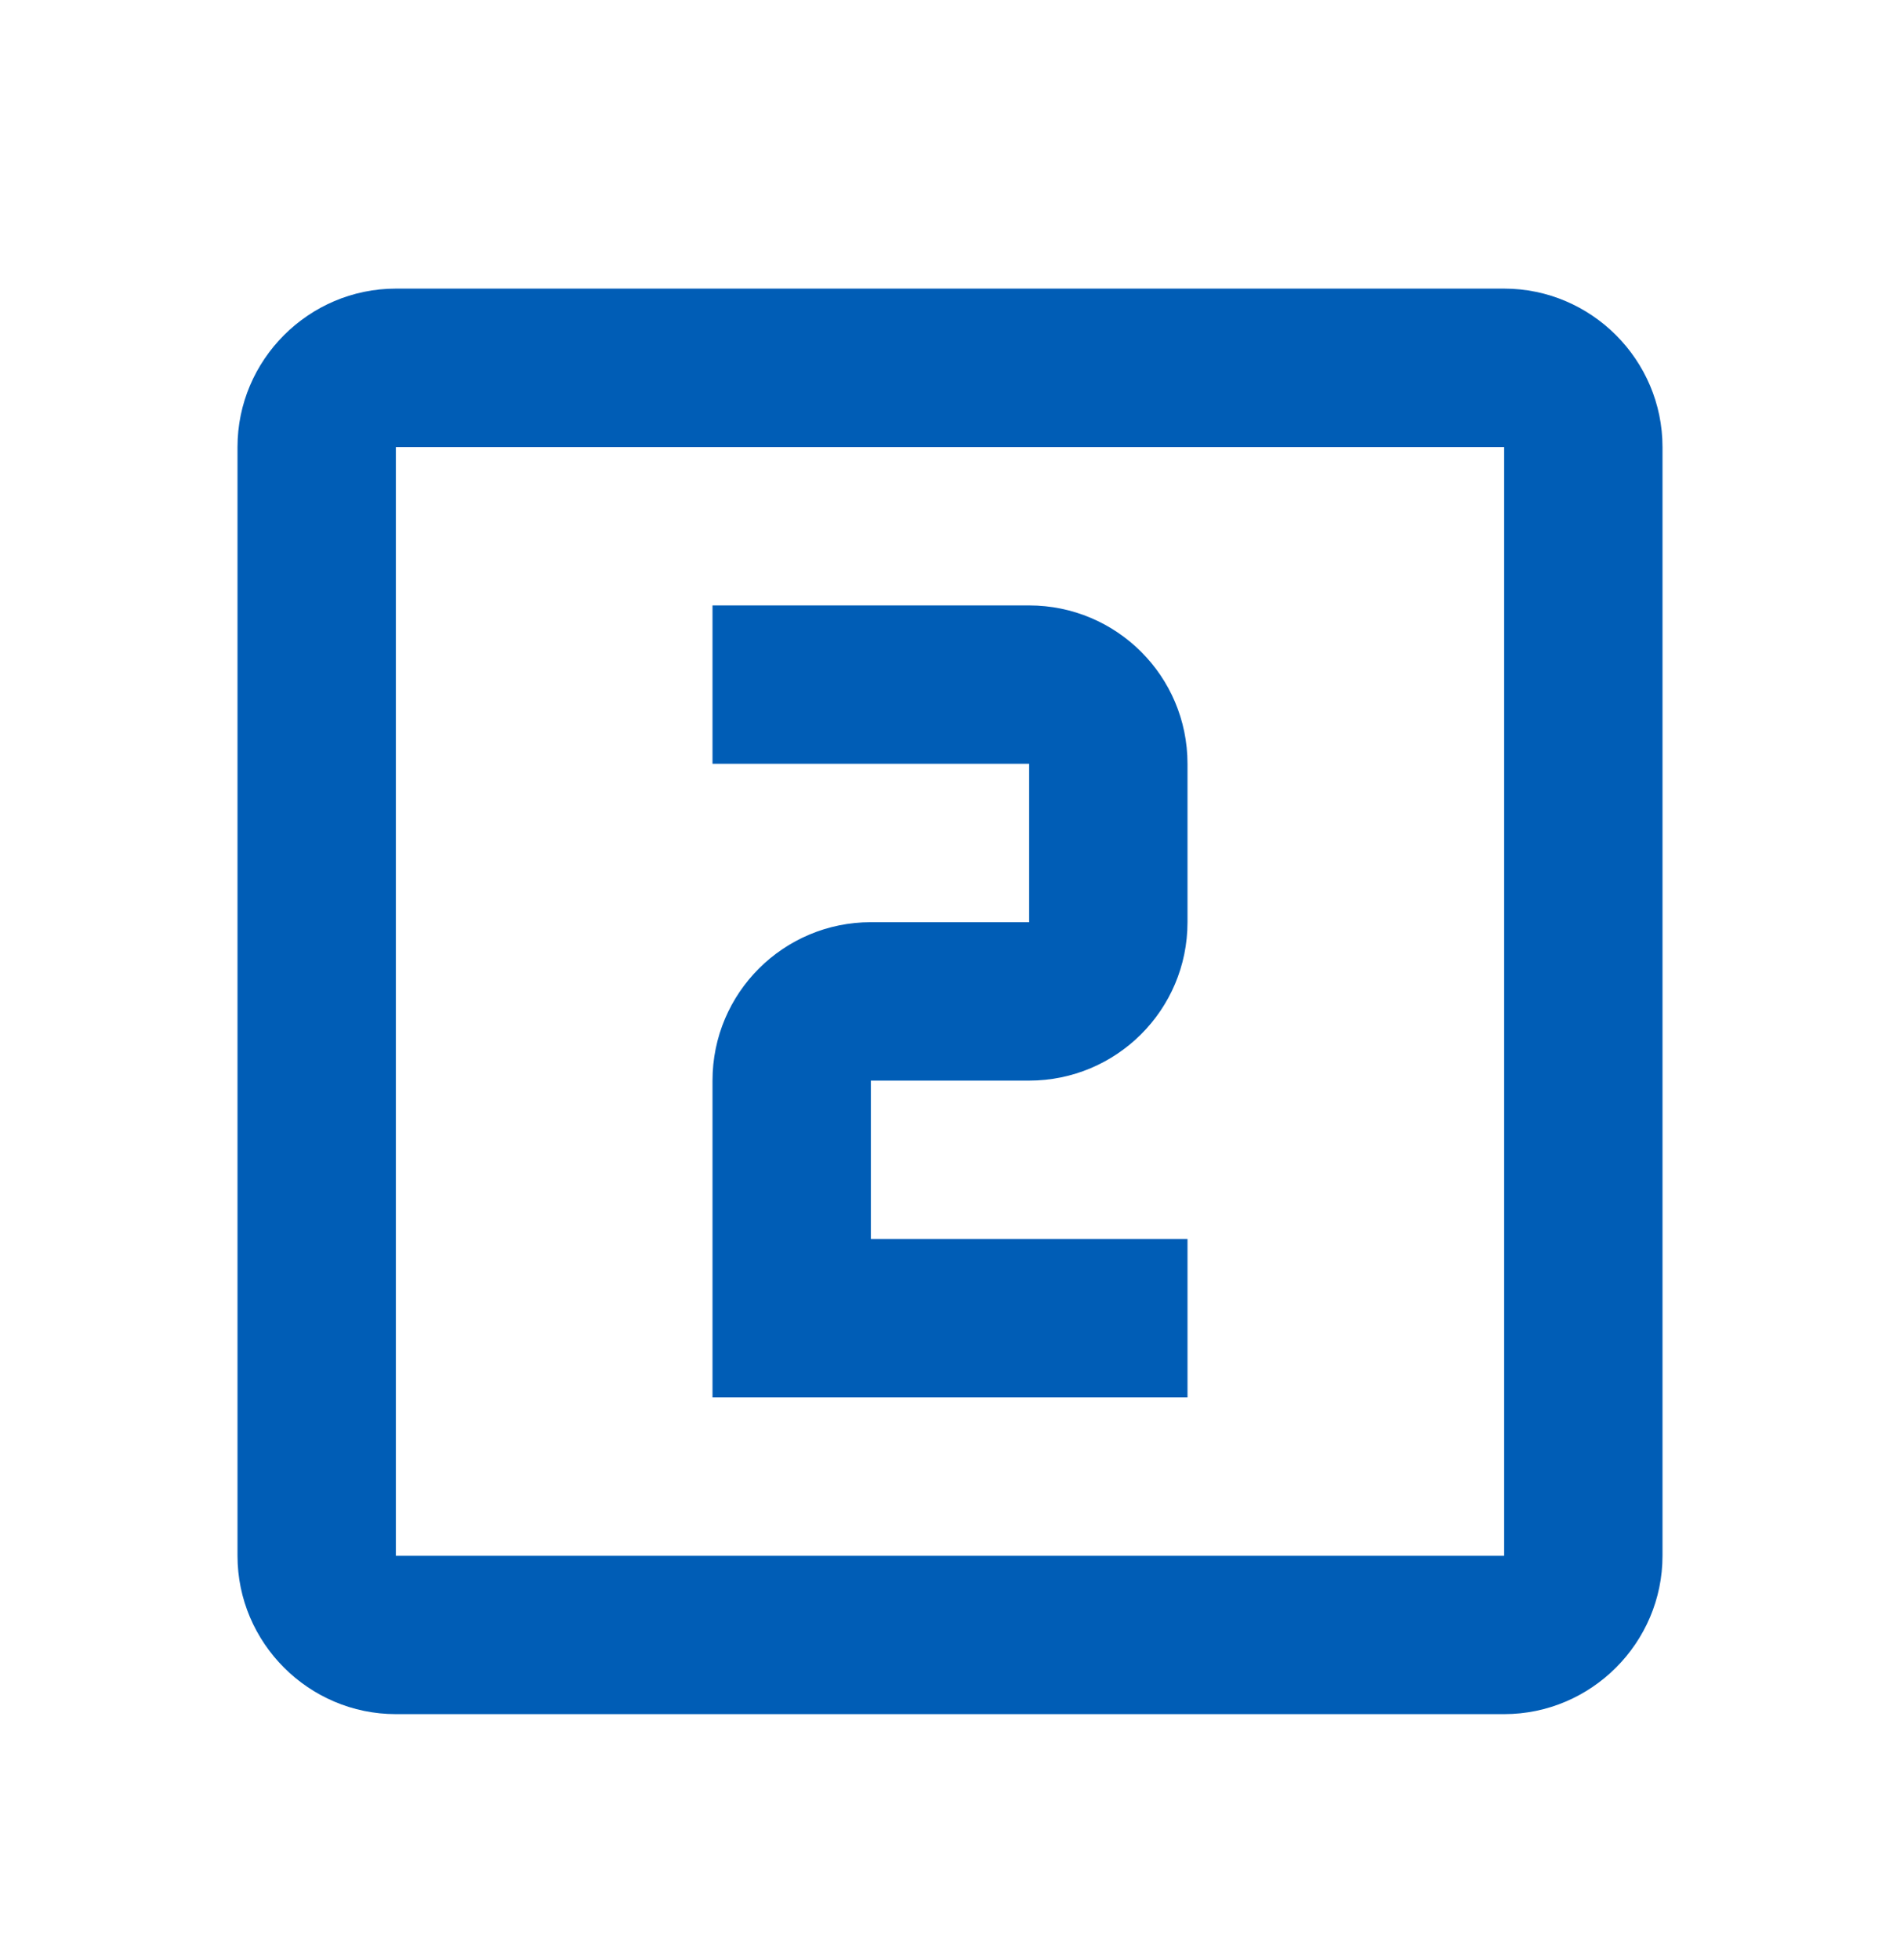 <?xml version="1.0" encoding="UTF-8"?> <svg xmlns="http://www.w3.org/2000/svg" width="32" height="33" viewBox="0 0 32 33" fill="none"><g clip-path="url(#clip0_4985_32424)"><path d="M25.333 4.859H6.667C5.2 4.859 4 6.059 4 7.526V26.193C4 27.659 5.2 28.859 6.667 28.859H25.333C26.8 28.859 28 27.659 28 26.193V7.526C28 6.059 26.8 4.859 25.333 4.859ZM25.333 26.193H6.667V7.526H25.333V26.193ZM20 20.859H14.667V18.193H17.333C18.8 18.193 20 17.006 20 15.526V12.859C20 11.379 18.8 10.193 17.333 10.193H12V12.859H17.333V15.526H14.667C13.2 15.526 12 16.713 12 18.193V23.526H20V20.859Z" fill="#005DB6"></path></g><defs><clipPath id="clip0_4985_32424"><rect width="32" height="32" fill="white" transform="translate(0 0.859)"></rect></clipPath></defs></svg> 